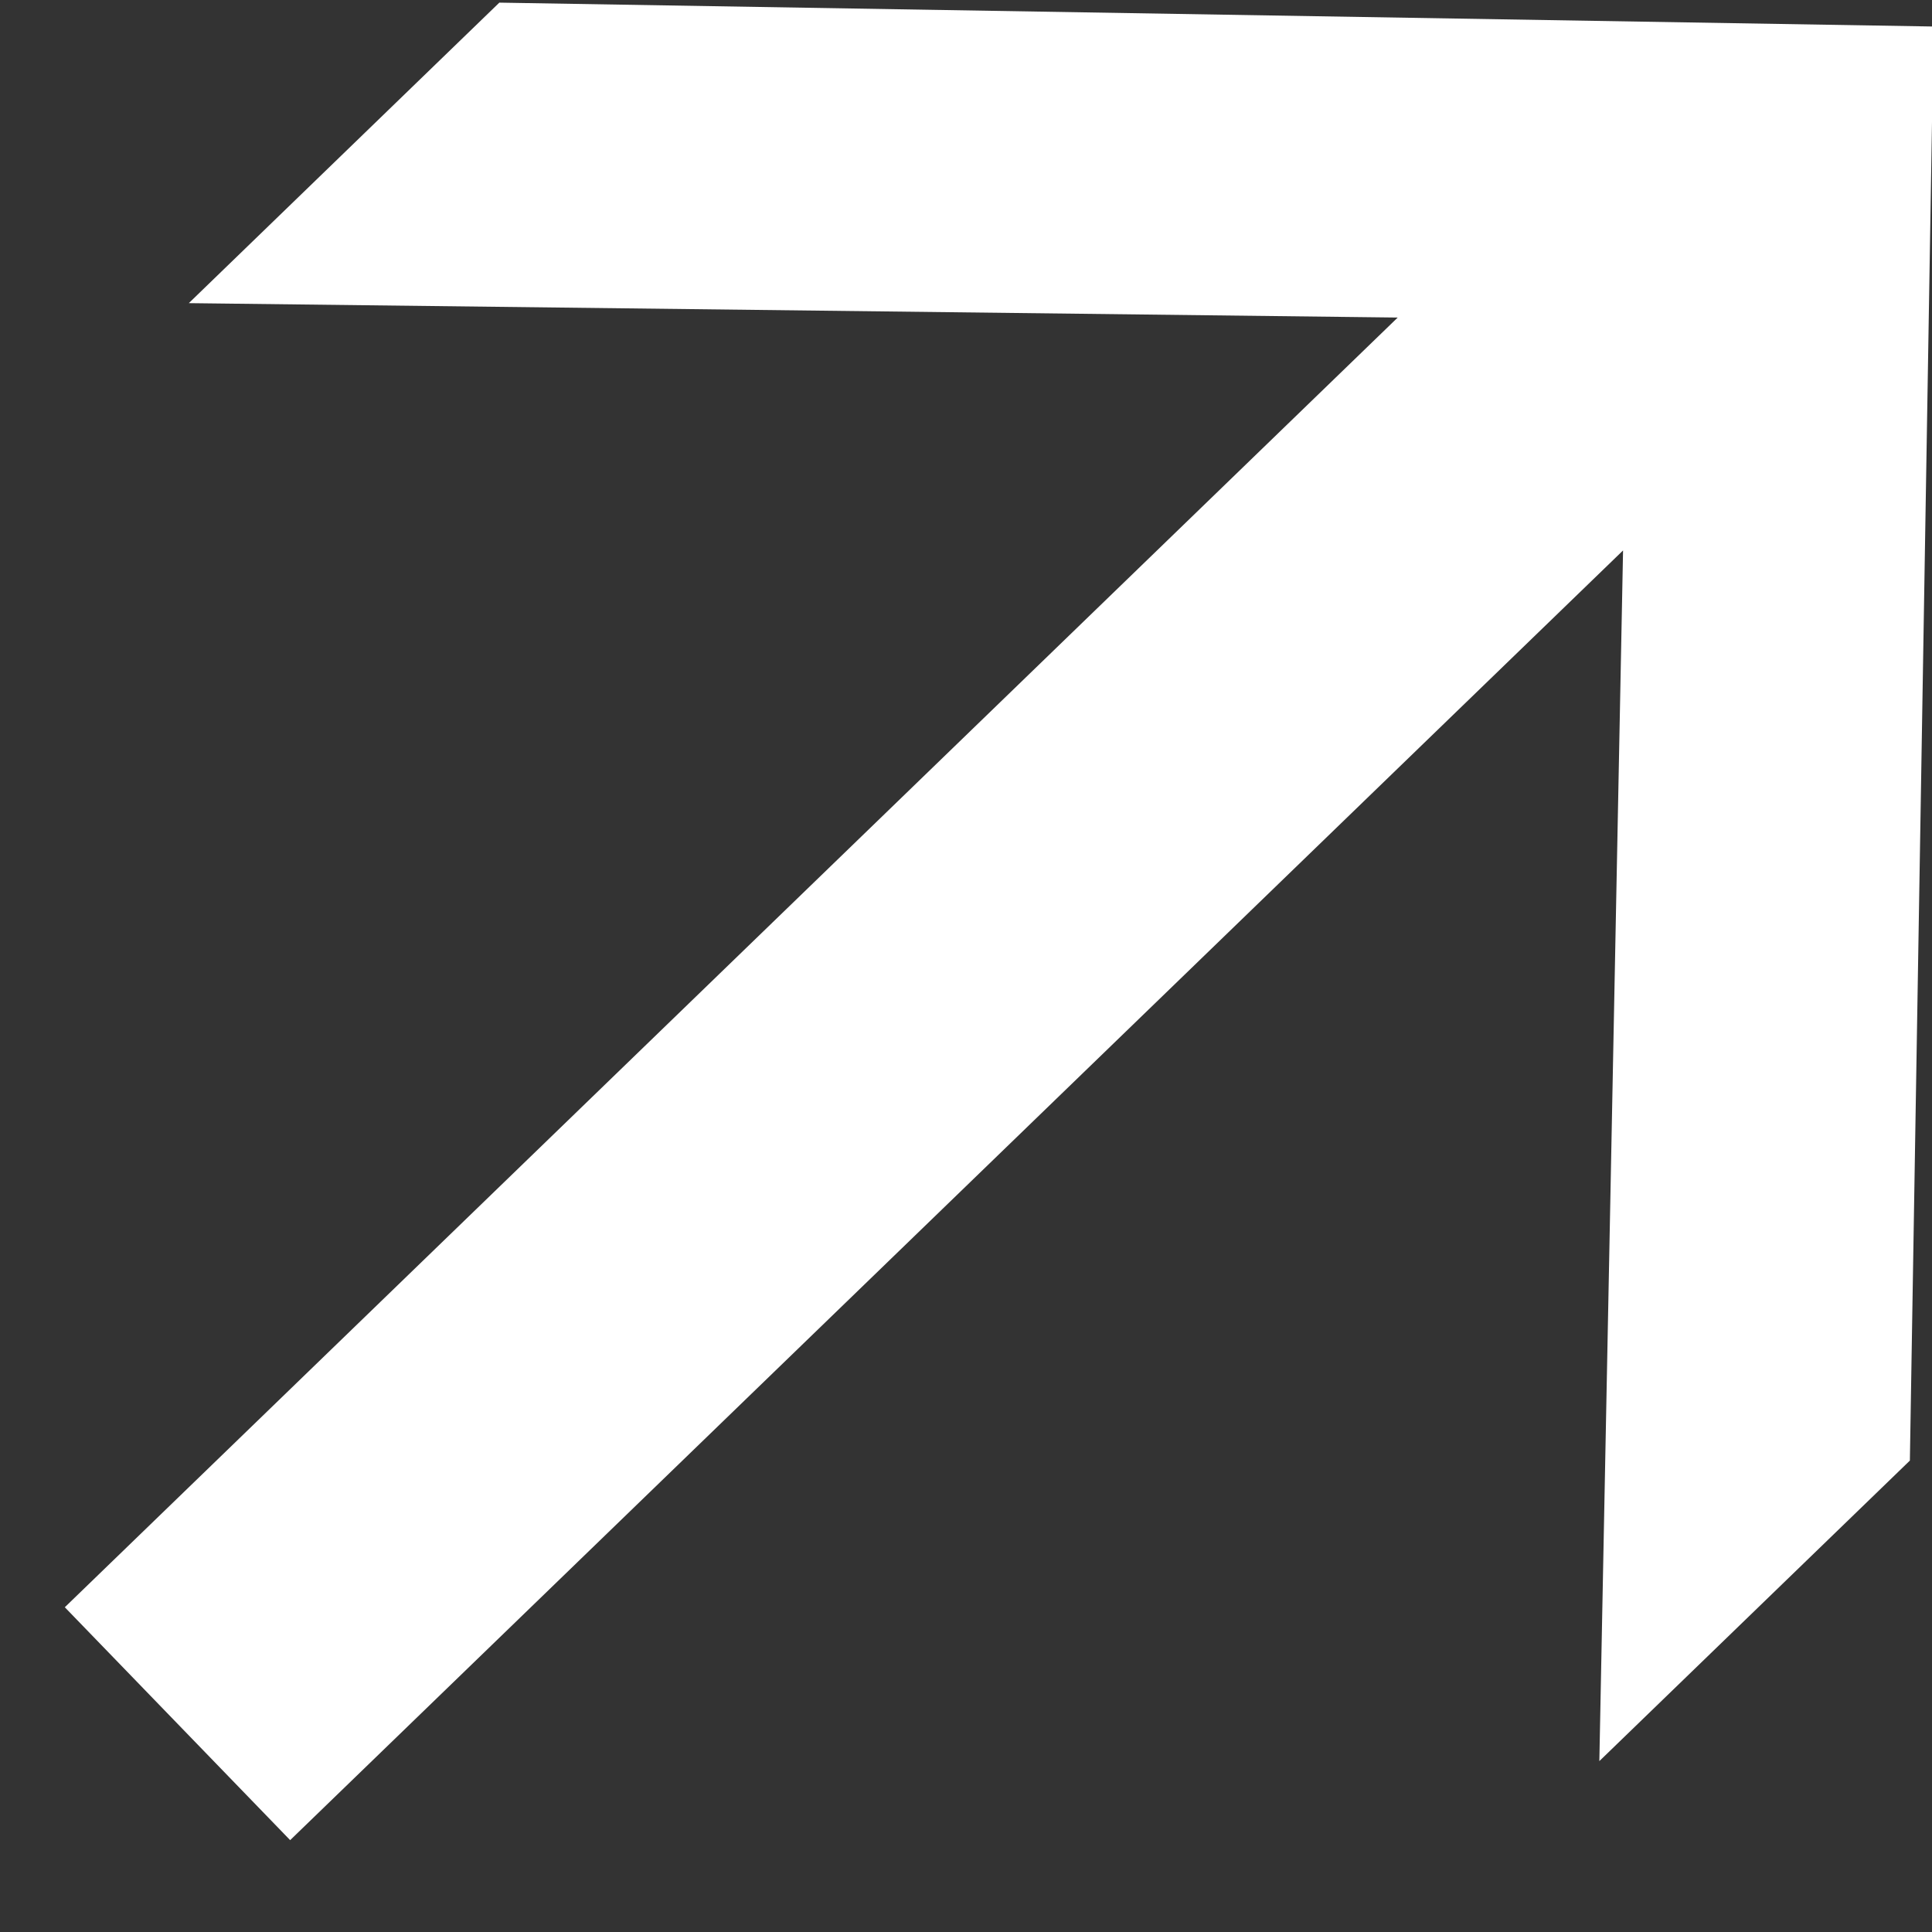 <svg width="11" height="11" viewBox="0 0 11 11" fill="none" xmlns="http://www.w3.org/2000/svg">
<rect x="0" y="0" width="11" height="11" fill="#333333" stroke="none"/>
<path d="M11.009 0.151L10.874 8.316L9.106 10.027L9.241 3.134L1.652 10.477L0.369 9.151L7.958 1.808L1.075 1.726L2.843 0.015L11.009 0.151Z" fill="white"/>
</svg>
